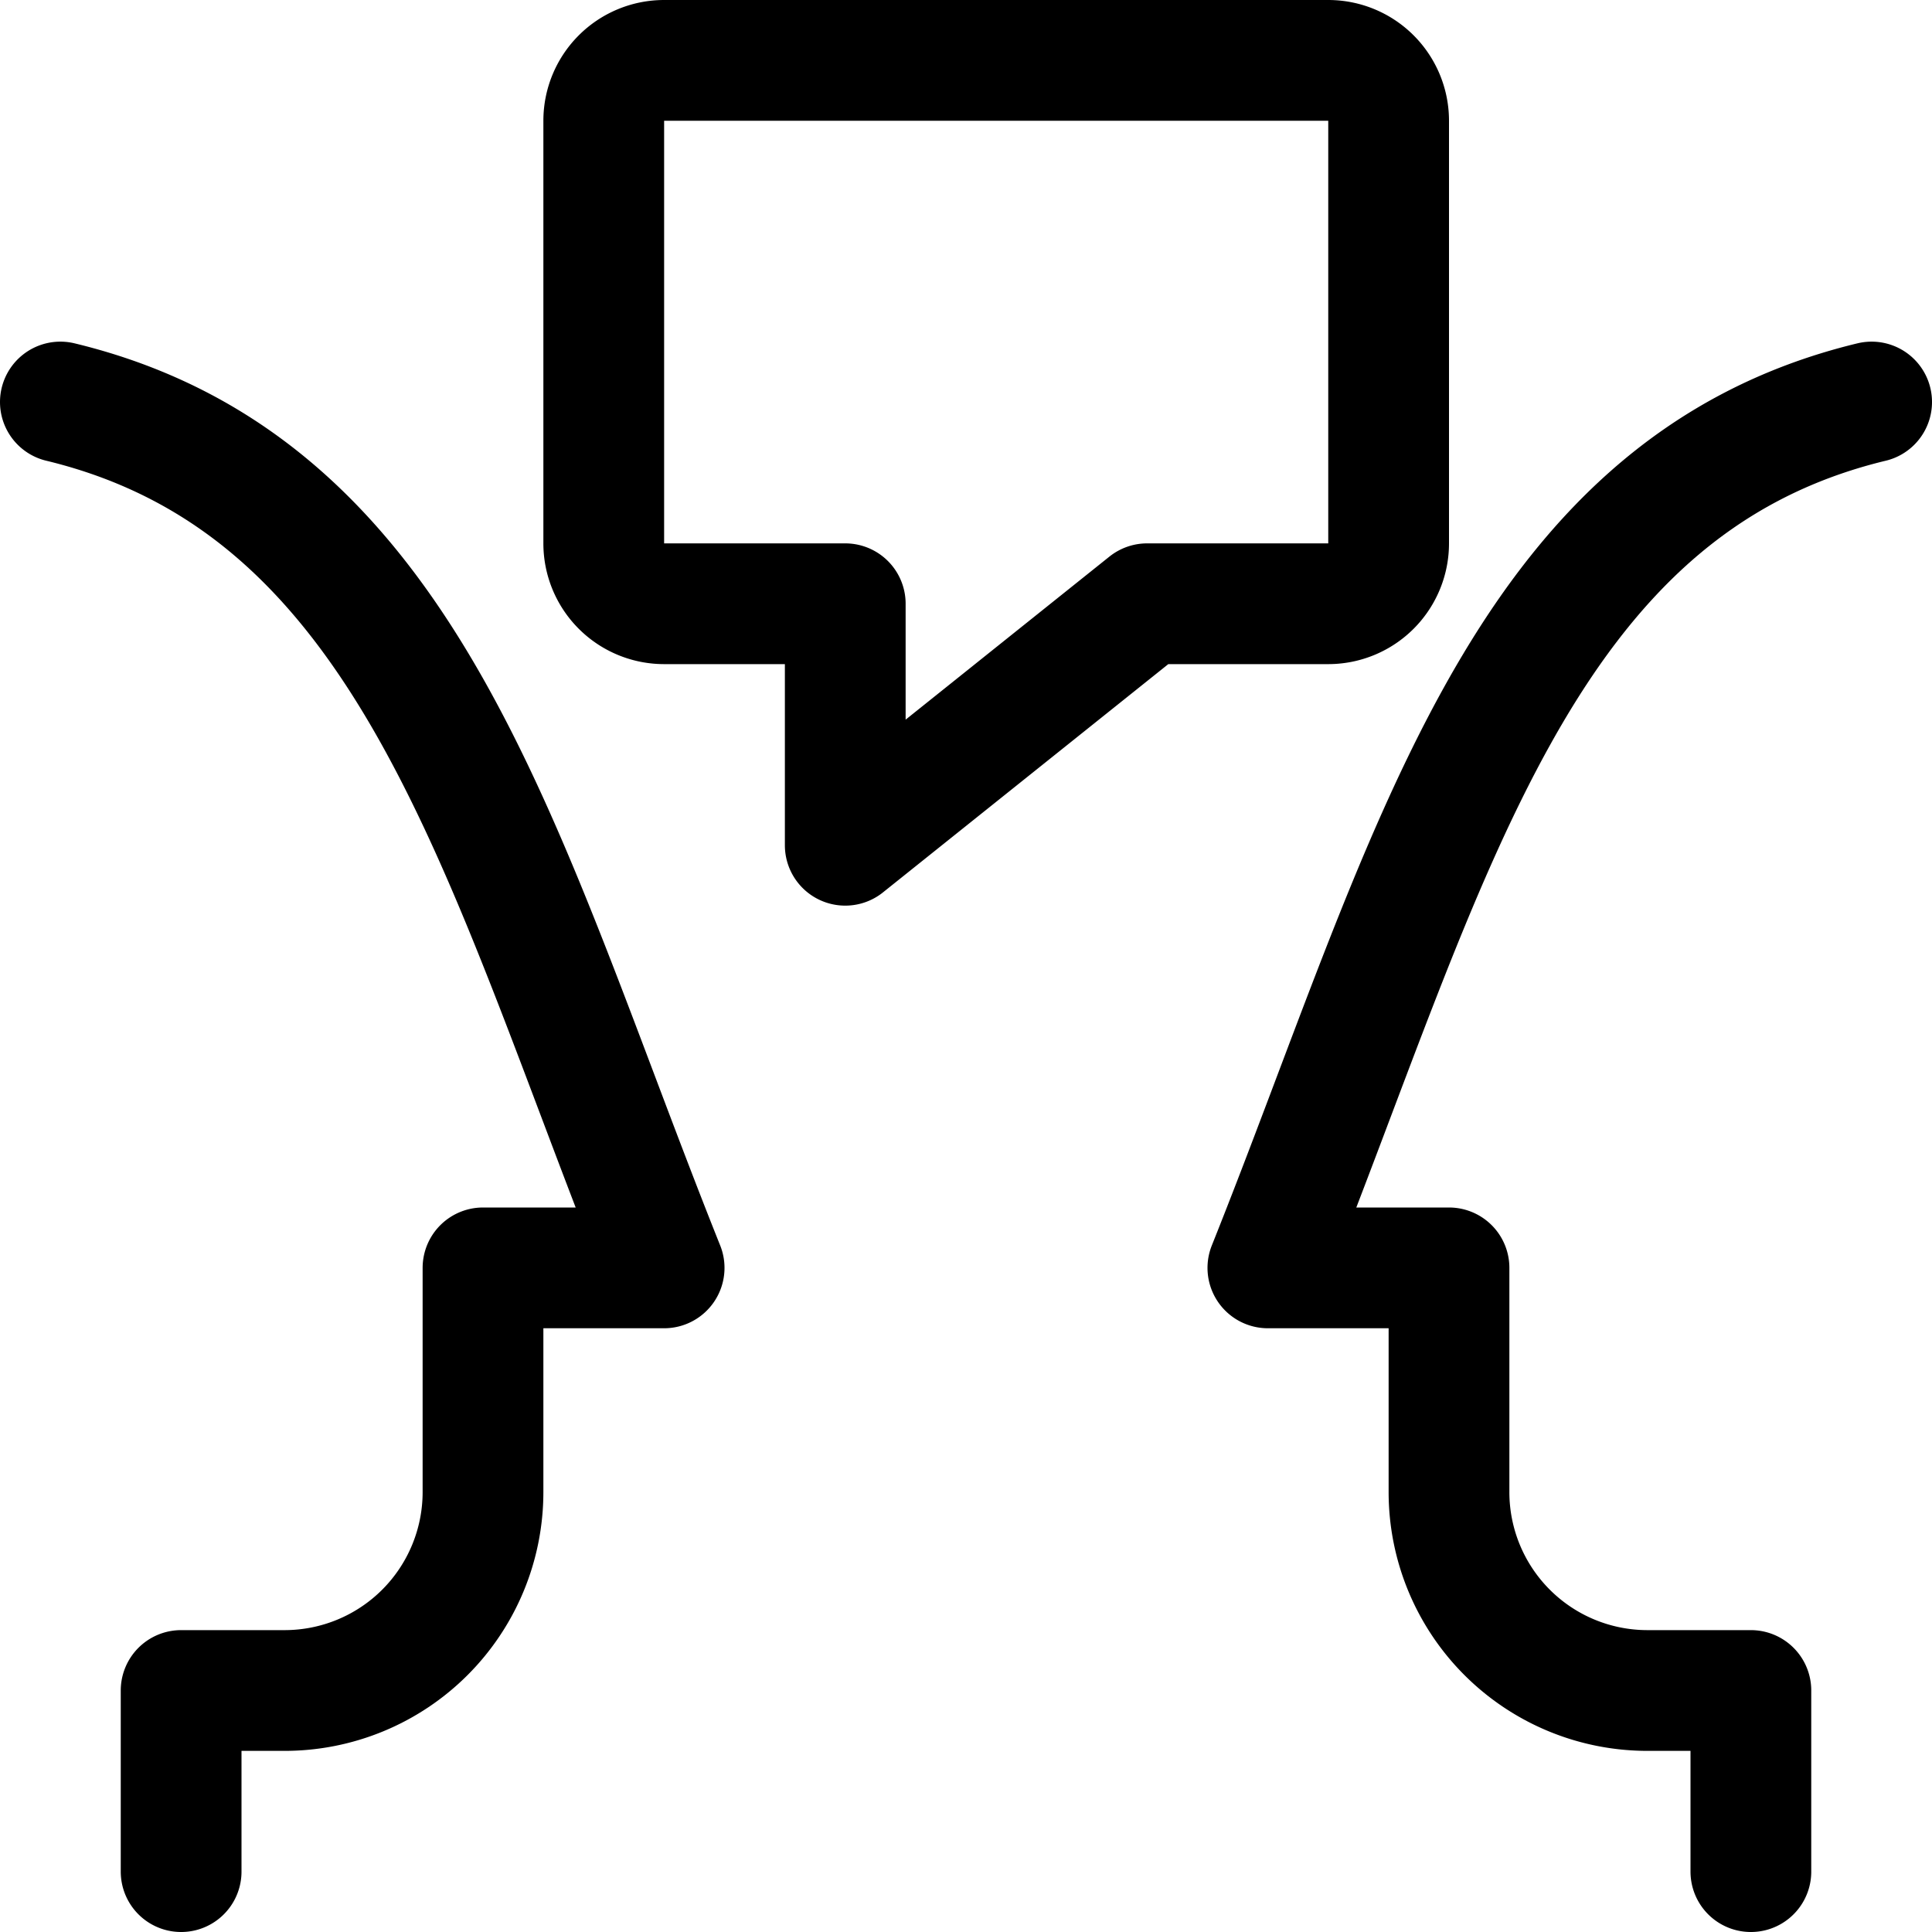 <svg xmlns="http://www.w3.org/2000/svg" viewBox="0 0 24 24"><defs><style>.a{fill:none;stroke:currentColor;stroke-linecap:round;stroke-linejoin:round;stroke-width:1.5px;}</style></defs><title>business-deal-negotiate</title><path class="a" d="M.75,4.994c4.4,1.063,5.48,5.707,7.5,10.756H6v2.785A2.465,2.465,0,0,1,3.535,21H2.25v2.25"/><path class="a" d="M23.25,4.994c-4.4,1.063-5.481,5.707-7.5,10.756H18v2.785A2.465,2.465,0,0,0,20.464,21H21.75v2.25"/><path class="a" d="M8.25,7.5H10.5v3l3.75-3H16.5a.75.75,0,0,0,.75-.75V1.5A.75.75,0,0,0,16.5.75H8.25a.75.75,0,0,0-.75.75V6.75A.75.75,0,0,0,8.25,7.5Z"/></svg>